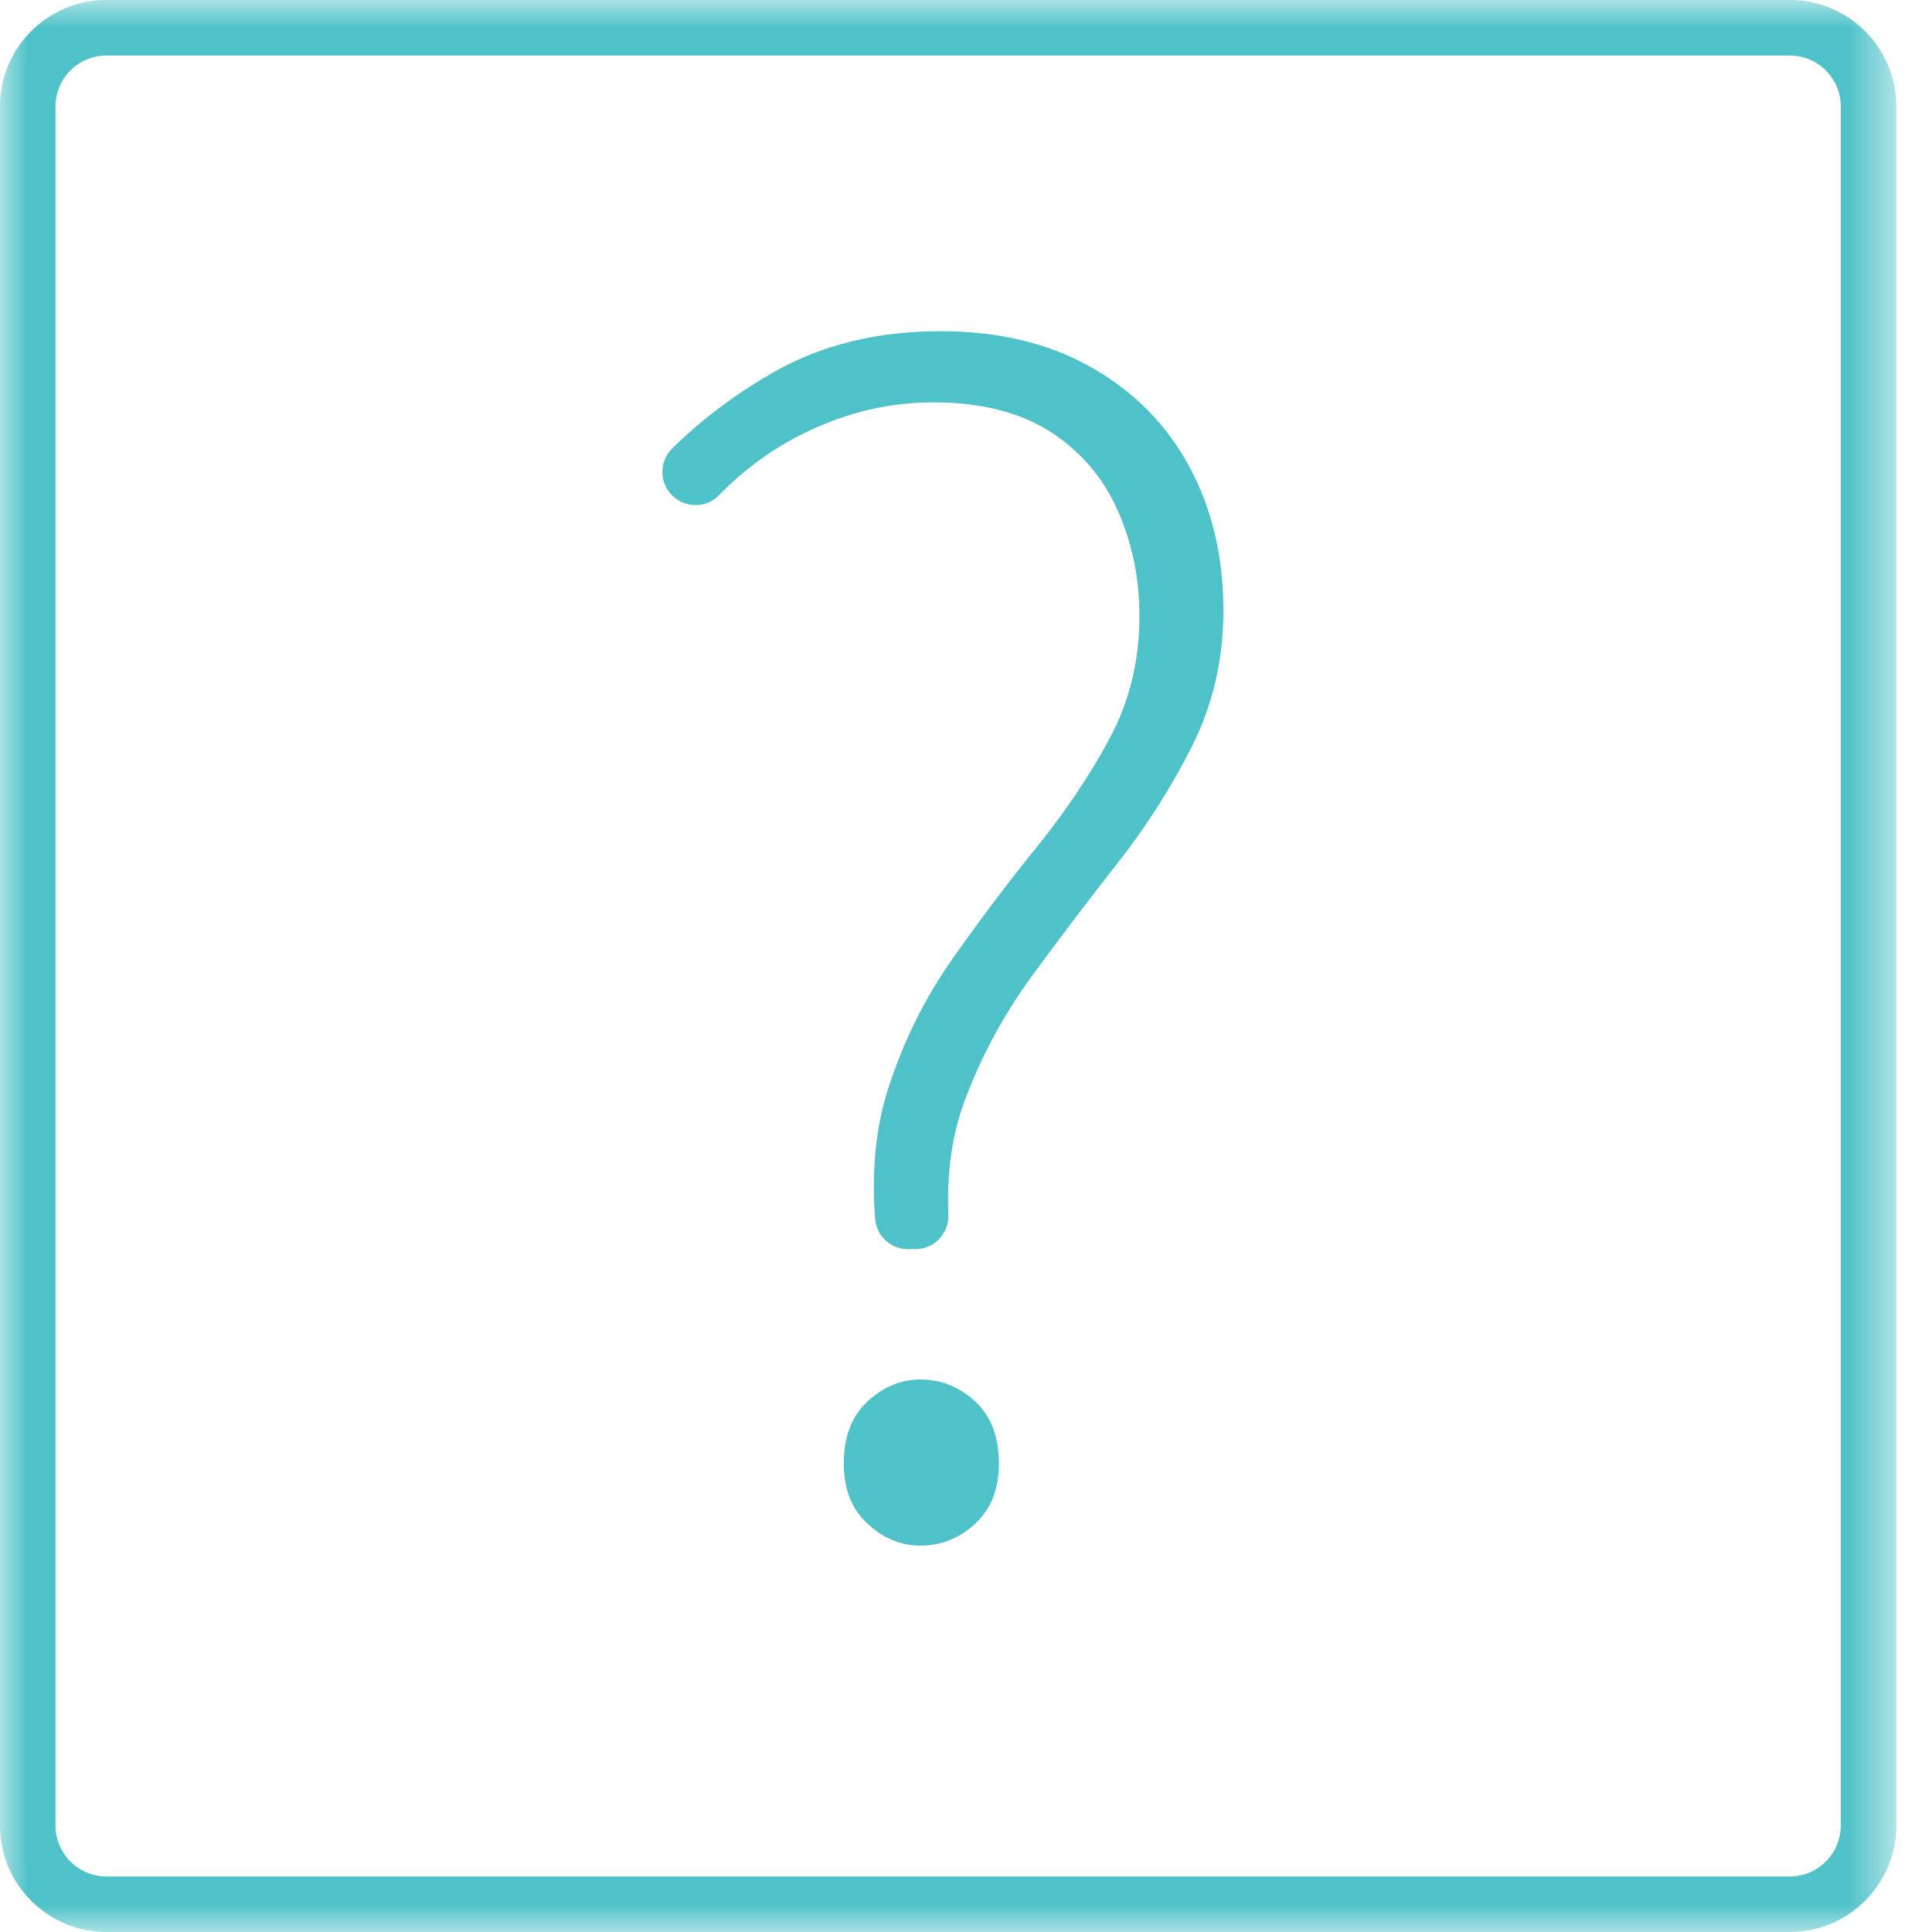 <?xml version="1.0" encoding="UTF-8"?>
<svg width="35px" height="35px" viewBox="0 0 35 35" version="1.1" xmlns="http://www.w3.org/2000/svg" xmlns:xlink="http://www.w3.org/1999/xlink">
    <title>Group 8</title>
    <defs>
        <polygon id="path-1" points="0 0 34.353 0 34.353 35 0 35"></polygon>
    </defs>
    <g id="23IL0917_ilumed-site-redesign-" stroke="none" stroke-width="1" fill="none" fill-rule="evenodd">
        <g id="23IL0917_ilumed-site-redesign_NAVIGATION_ACO-REACH-DROPDOWN" transform="translate(-324, -134)">
            <g id="Group-33" transform="translate(281, 71)">
                <g id="Group-8" transform="translate(43, 63)">
                    <g id="Group" transform="translate(12, 6)" fill="#4EC2C8">
                        <path d="M4.674,18.991 C4.322,18.991 4.002,19.124 3.716,19.388 C3.429,19.653 3.286,20.028 3.286,20.512 C3.286,20.975 3.429,21.339 3.716,21.603 C4.002,21.868 4.322,22 4.674,22 C5.049,22 5.38,21.868 5.666,21.603 C5.952,21.339 6.096,20.975 6.096,20.512 C6.096,20.028 5.952,19.653 5.666,19.388 C5.38,19.124 5.049,18.991 4.674,18.991" id="Fill-1"></path>
                        <path d="M7.782,0.661 C7.01,0.221 6.096,0 5.038,0 C3.892,0 2.883,0.248 2.013,0.744 C1.33,1.133 0.718,1.593 0.178,2.124 C-0.065,2.363 -0.058,2.758 0.192,2.99 C0.429,3.209 0.799,3.204 1.024,2.973 C1.486,2.497 2.009,2.118 2.592,1.835 C3.341,1.471 4.112,1.289 4.906,1.289 C5.765,1.289 6.471,1.466 7.022,1.818 C7.572,2.171 7.981,2.645 8.245,3.24 C8.51,3.835 8.642,4.475 8.642,5.158 C8.642,5.973 8.46,6.717 8.096,7.389 C7.733,8.062 7.291,8.717 6.774,9.356 C6.256,9.996 5.749,10.668 5.253,11.373 C4.757,12.079 4.371,12.856 4.096,13.704 C3.867,14.409 3.786,15.201 3.854,16.08 C3.878,16.391 4.139,16.63 4.451,16.63 L4.583,16.63 C4.927,16.63 5.196,16.341 5.181,15.997 C5.149,15.236 5.25,14.543 5.484,13.919 C5.782,13.125 6.184,12.381 6.691,11.687 C7.198,10.993 7.716,10.31 8.245,9.637 C8.774,8.965 9.225,8.254 9.601,7.505 C9.975,6.756 10.163,5.94 10.163,5.058 C10.163,4.089 9.959,3.223 9.551,2.463 C9.143,1.703 8.553,1.102 7.782,0.661" id="Fill-3"></path>
                    </g>
                    <g id="Group-7">
                        <mask id="mask-2" fill="white">
                            <use xlink:href="#path-1"></use>
                        </mask>
                        <g id="Clip-6"></g>
                        <path d="M33.347,33.073 C33.347,33.581 32.934,33.994 32.426,33.994 L1.927,33.994 C1.419,33.994 1.006,33.581 1.006,33.073 L1.006,1.927 C1.006,1.419 1.419,1.006 1.927,1.006 L32.426,1.006 C32.934,1.006 33.347,1.419 33.347,1.927 L33.347,33.073 Z M32.426,0 L1.927,0 C0.864,0 0,0.864 0,1.927 L0,33.073 C0,34.136 0.864,35 1.927,35 L32.426,35 C33.489,35 34.353,34.136 34.353,33.073 L34.353,1.927 C34.353,0.864 33.489,0 32.426,0 L32.426,0 Z" id="Fill-5" fill="#4EC2C8" mask="url(#mask-2)"></path>
                    </g>
                </g>
            </g>
        </g>
    </g>
</svg>